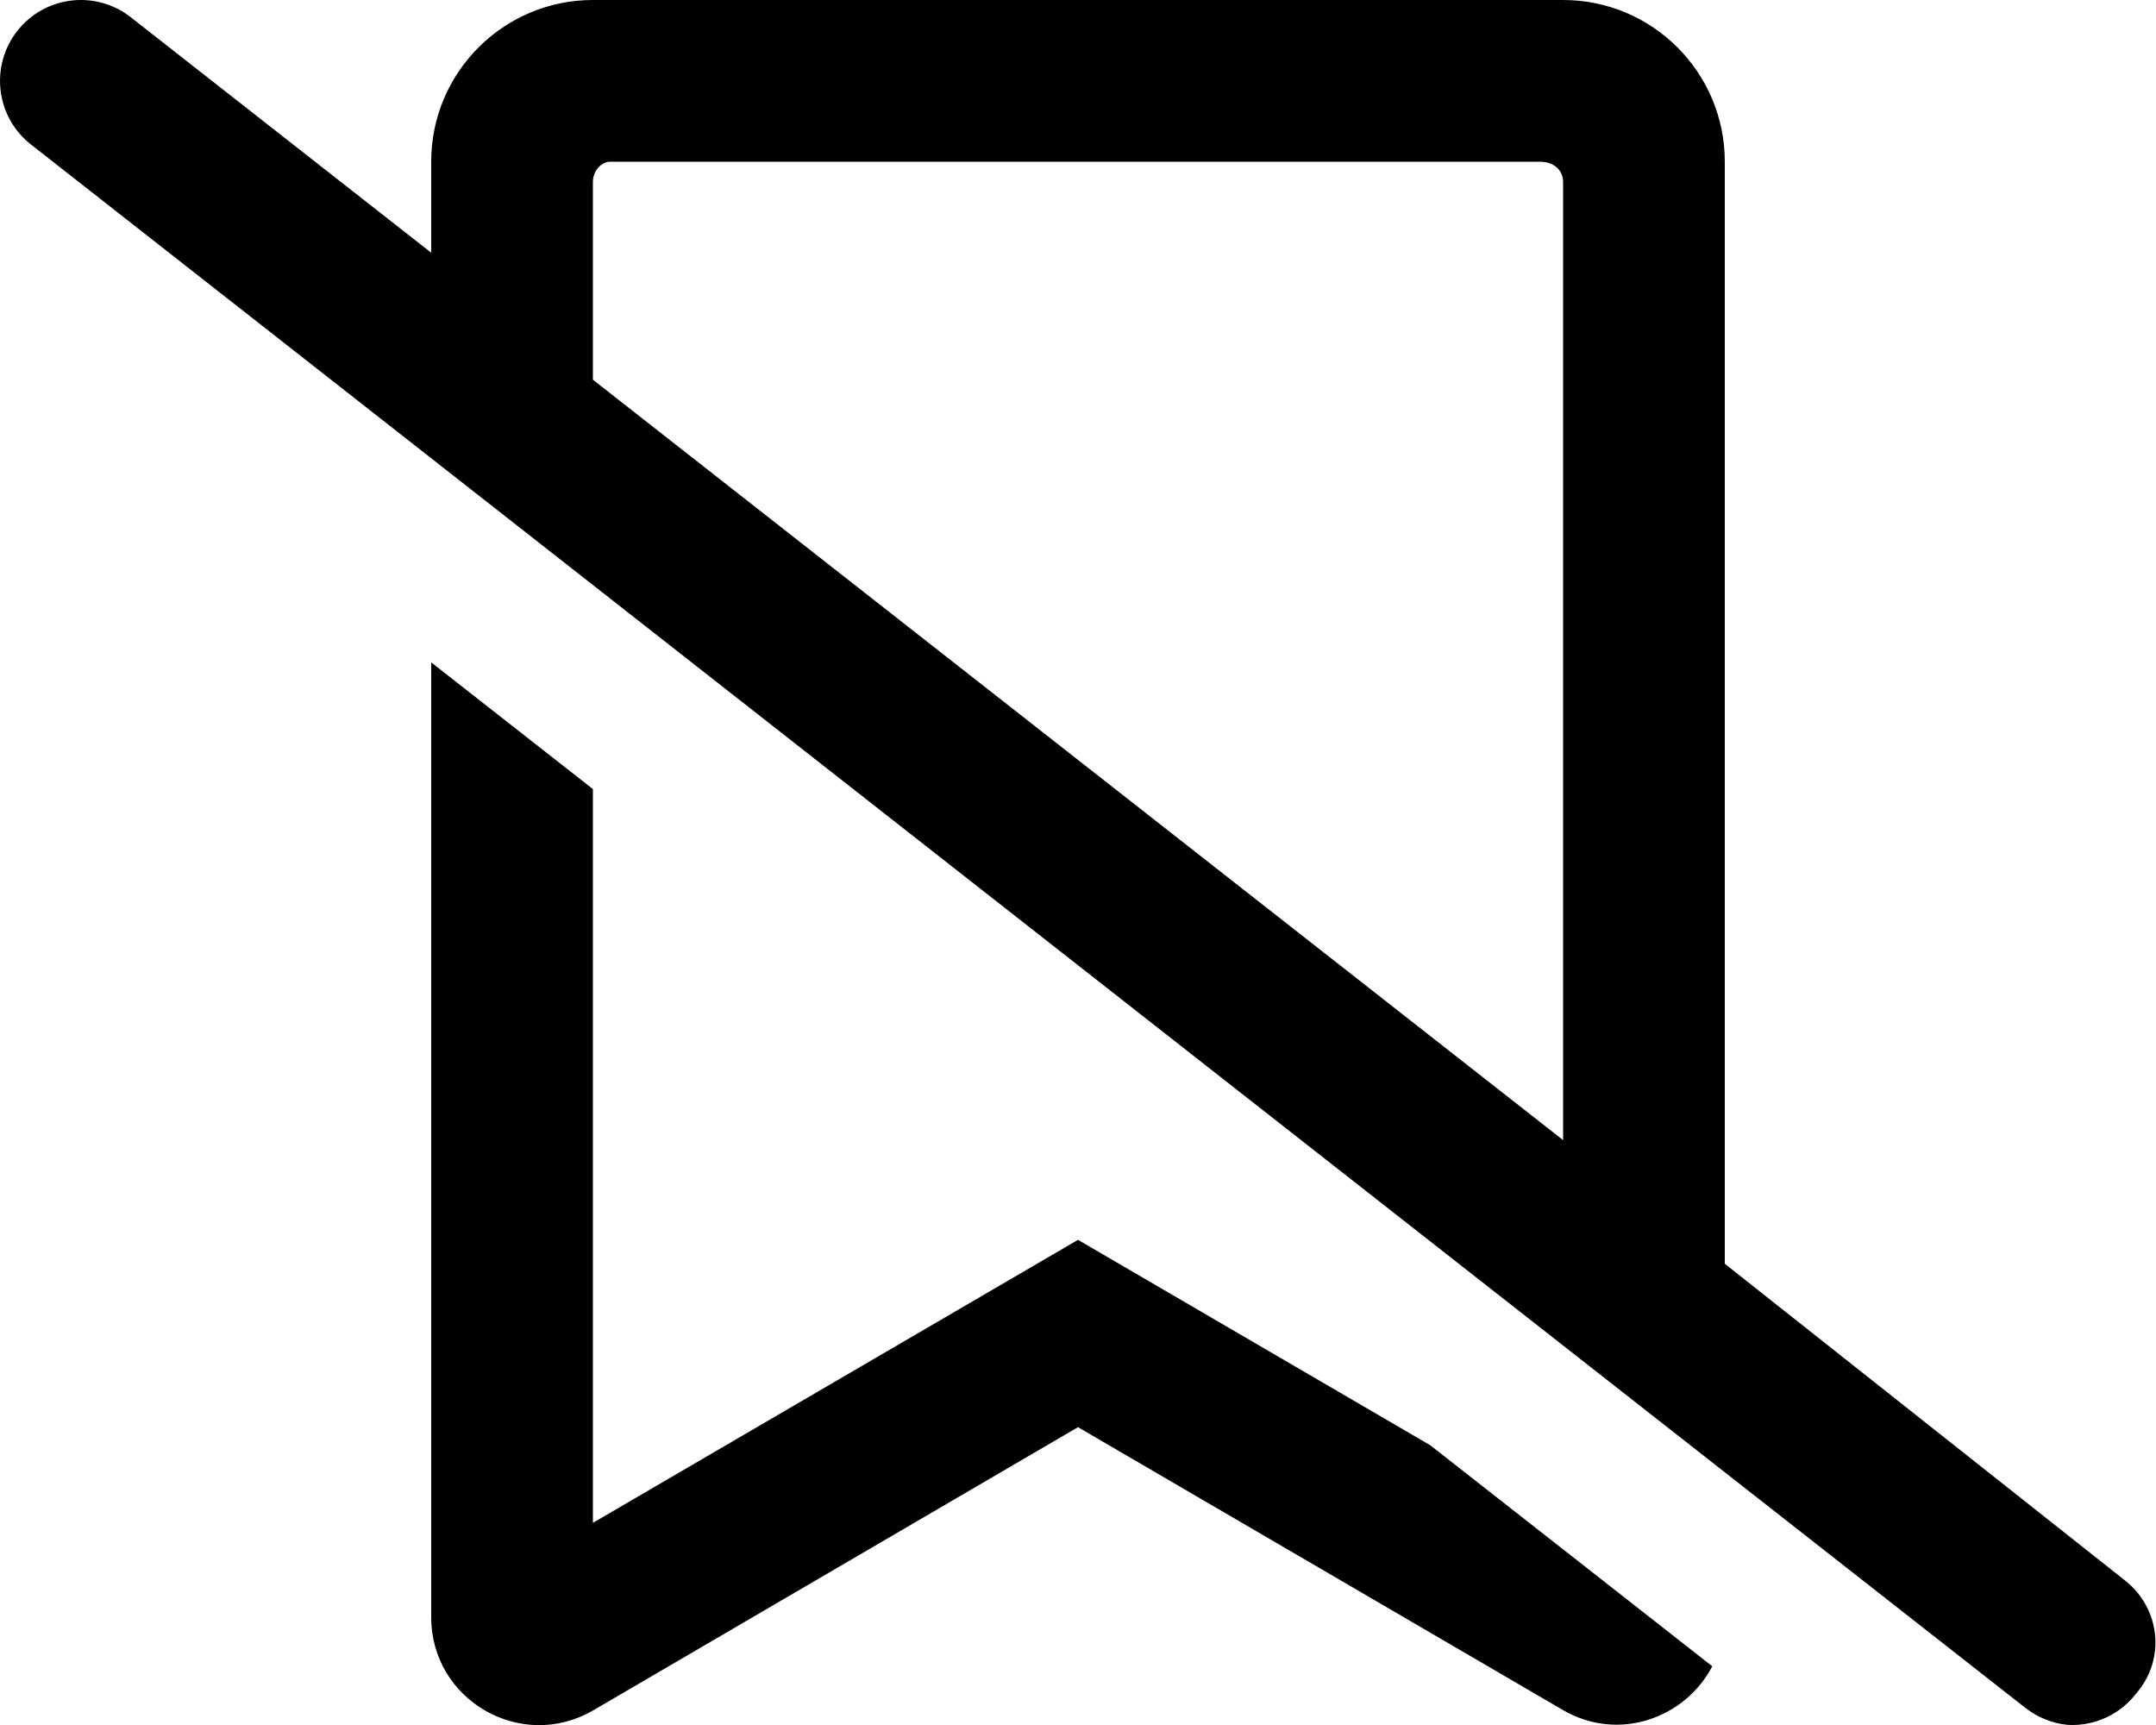 <svg xmlns="http://www.w3.org/2000/svg" viewBox="0 0 640 512"><!--! Font Awesome Pro 6.2.0 by @fontawesome - https://fontawesome.com License - https://fontawesome.com/license (Commercial License) Copyright 2022 Fonticons, Inc. --><path d="M630.8 469.1L512 375.1V48C512 21.49 490.5 0 464 0h-288C149.5 0 128 21.49 128 48v27.01L38.81 5.111C28.35-3.061 13.32-1.249 5.121 9.189C-3.051 19.63-1.233 34.72 9.189 42.89L601.2 506.9C605.6 510.3 610.8 512 615.1 512c7.125 0 14.16-3.161 18.89-9.193C643.1 492.4 641.2 477.3 630.8 469.1zM464 338.4l-288-225.7V54C176 50.63 178.6 48 181.1 48h276C461.4 48 464 50.63 464 54V338.4zM320 368l-144 84V234.2L128 196.6v283.4c0 24.7 26.79 40.08 48.12 27.64L320 423.6l143.9 83.93c16.62 9.695 36.39 2.383 44.38-12.96l-83.71-65.6L320 368z"/></svg>